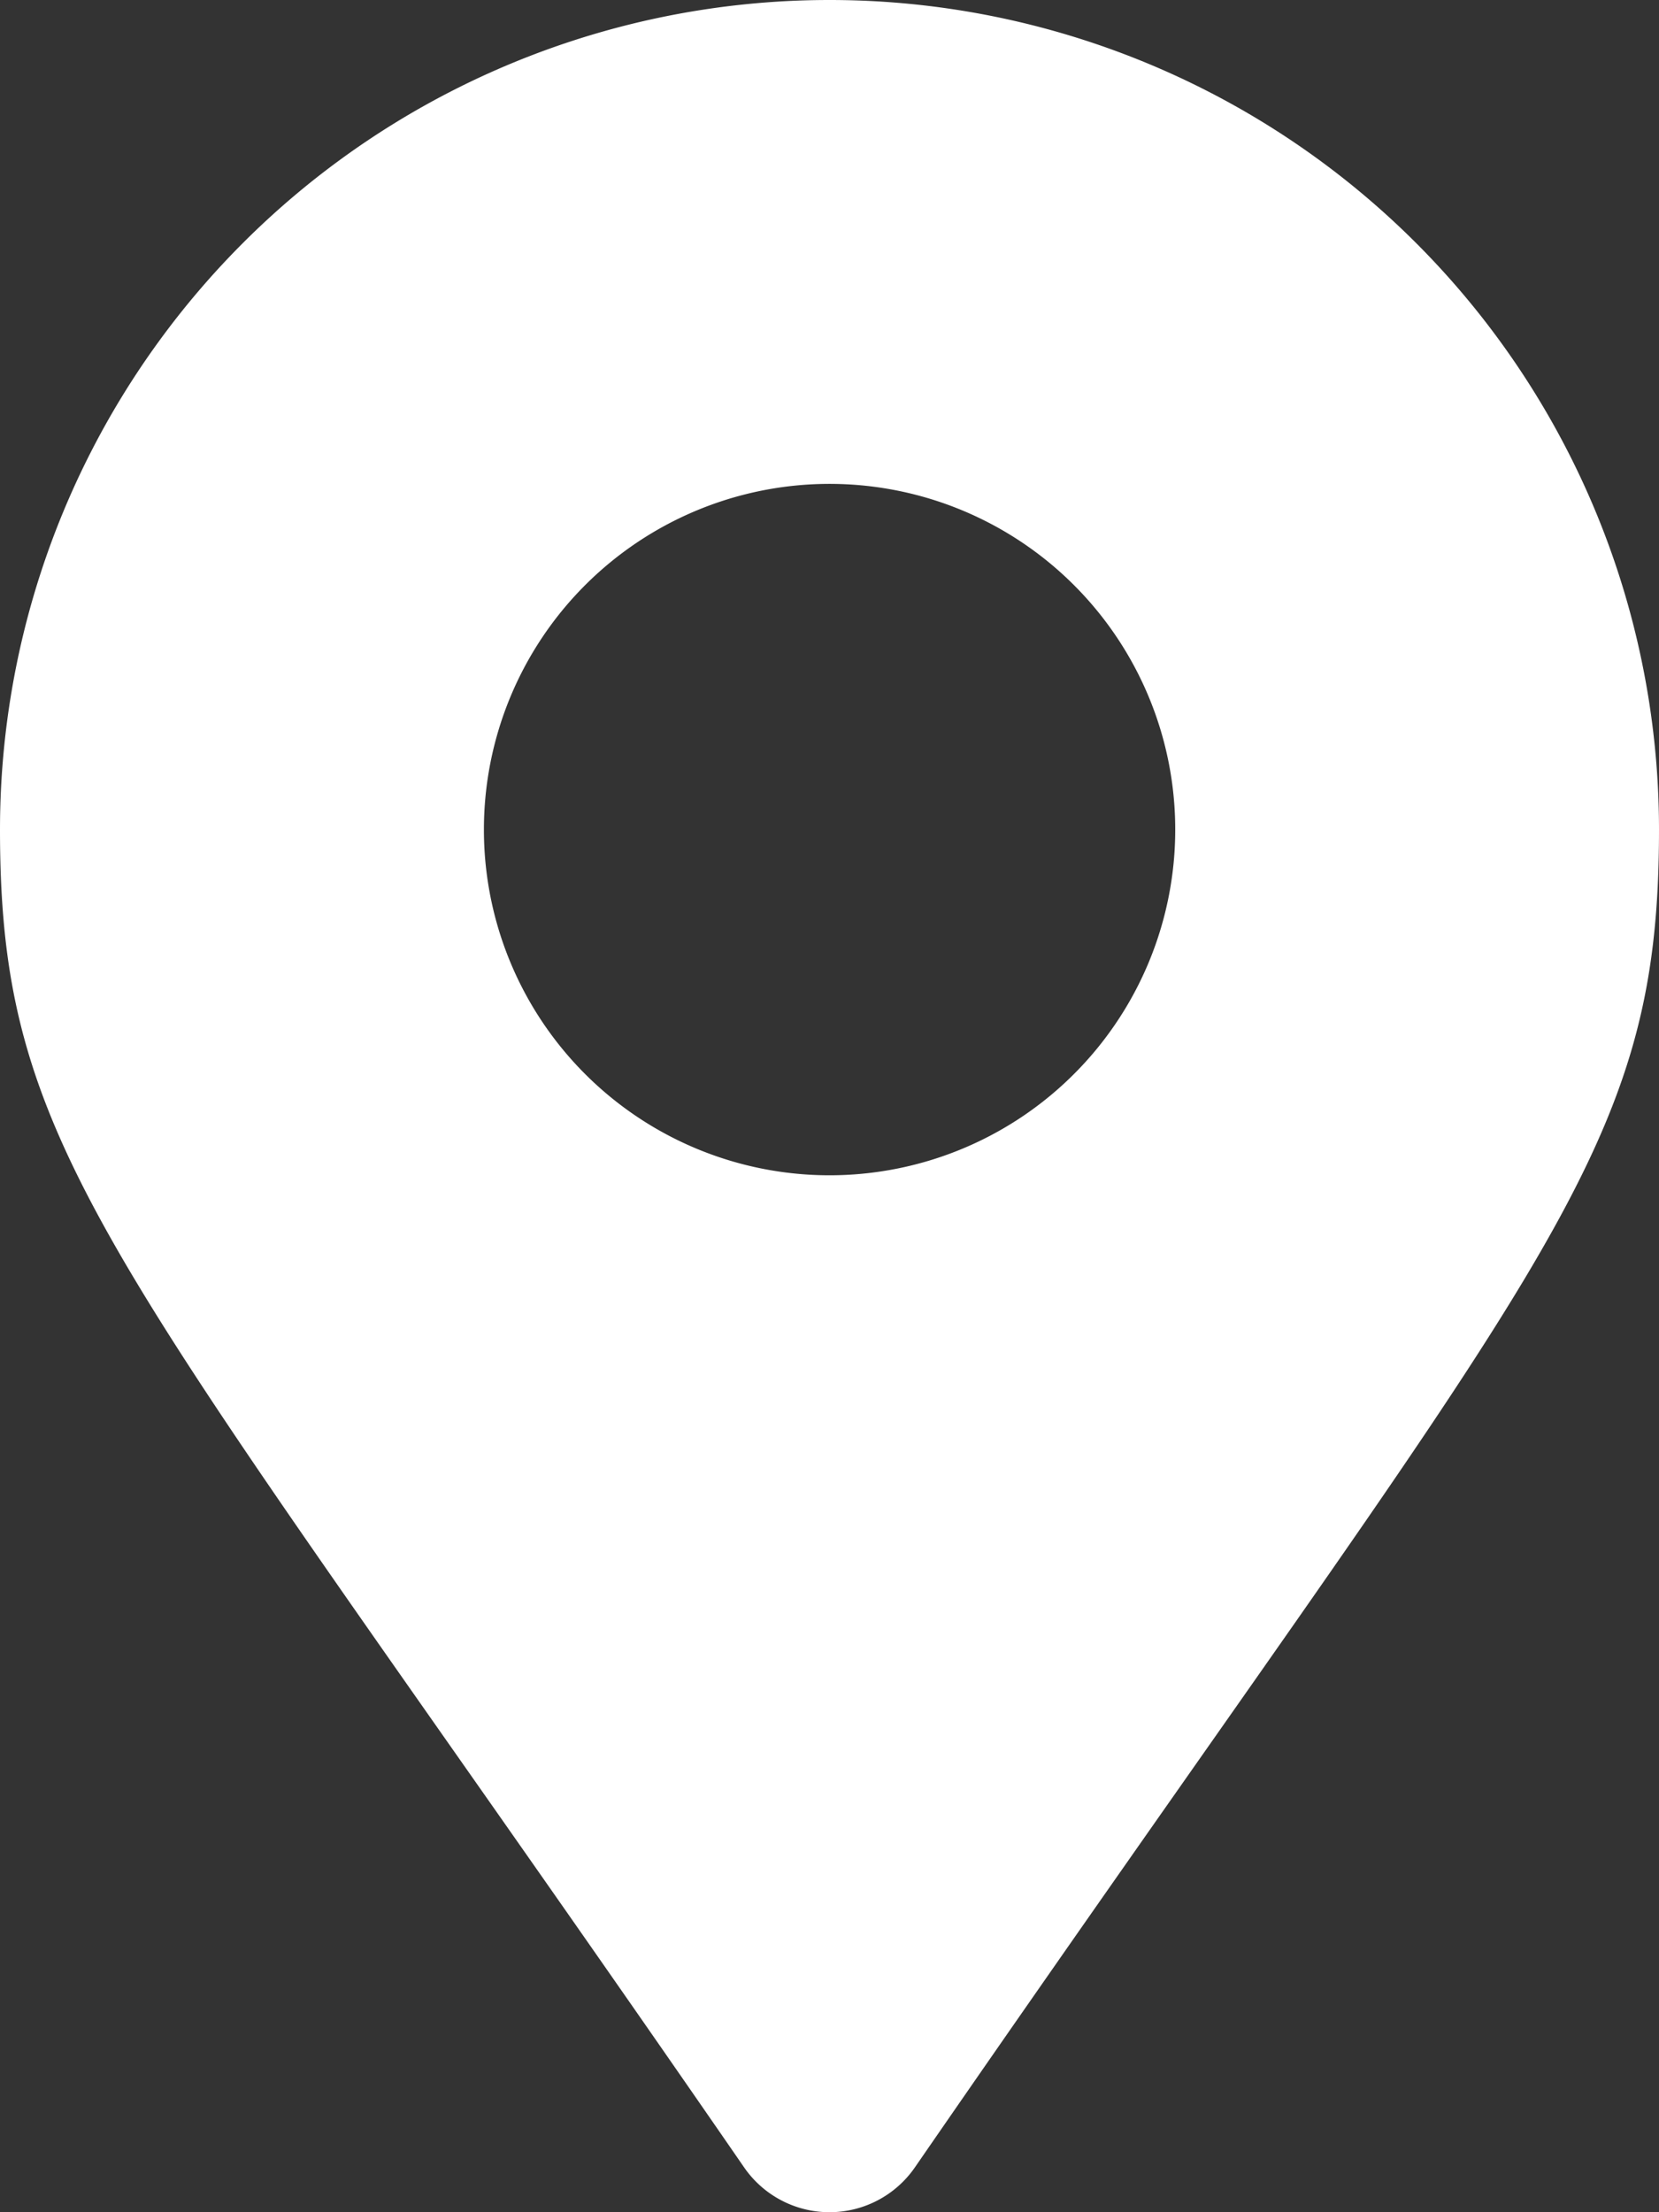 <svg xmlns="http://www.w3.org/2000/svg" xmlns:xlink="http://www.w3.org/1999/xlink" width="22.5" height="30" viewBox="0 0 22.5 30">
  <rect x="0" y="0" width="22.5" height="30" fill="#333333" stroke="none"/>
  <defs>
    <clipPath id="clip-path">
      <rect id="長方形_155" data-name="長方形 155" width="22.5" height="30" fill="#fff"/>
    </clipPath>
  </defs>
  <g id="グループ_155" data-name="グループ 155" clip-path="url(#clip-path)">
    <path id="パス_8992" data-name="パス 8992" d="M10.094,29.395C1.58,17.053,0,15.786,0,11.25a11.25,11.25,0,0,1,22.5,0c0,4.536-1.58,5.8-10.094,18.145A1.407,1.407,0,0,1,10.094,29.395ZM11.25,15.938A4.688,4.688,0,1,0,6.563,11.25a4.687,4.687,0,0,0,4.688,4.688" transform="translate(0 0)" fill="#fff"/>
  </g>
</svg>

